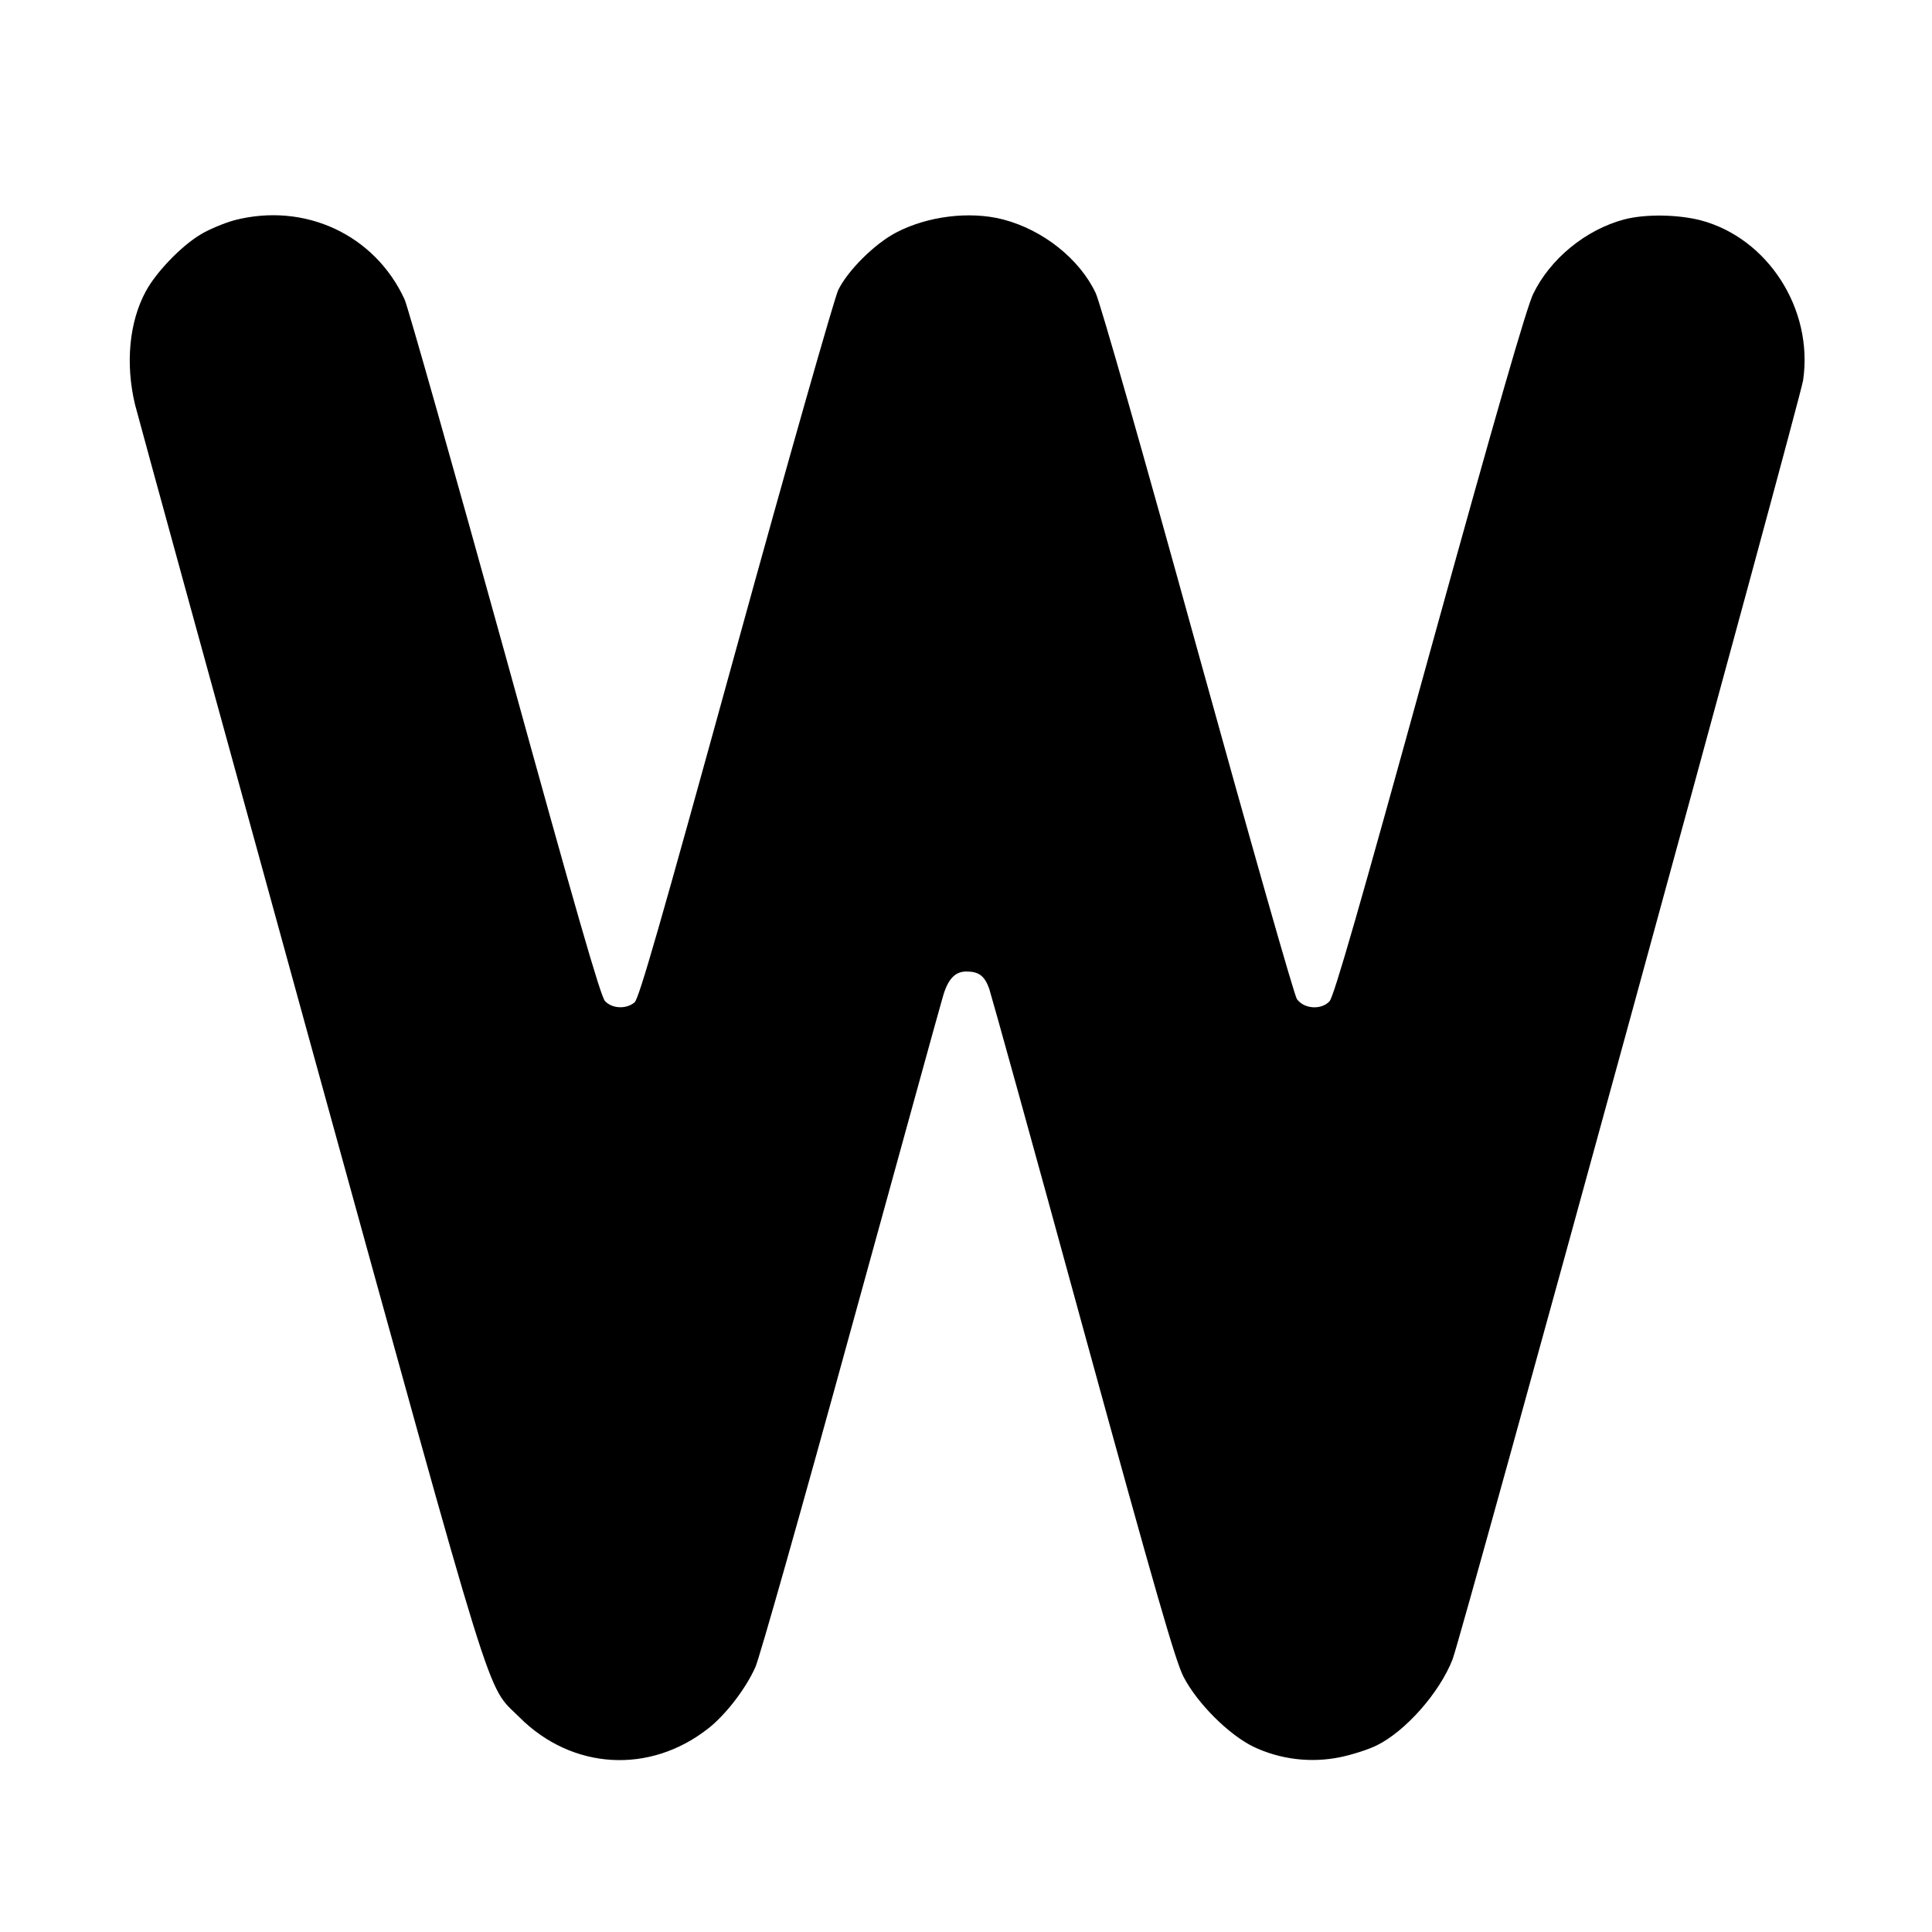 <?xml version="1.0" standalone="no"?>
<!DOCTYPE svg PUBLIC "-//W3C//DTD SVG 20010904//EN"
 "http://www.w3.org/TR/2001/REC-SVG-20010904/DTD/svg10.dtd">
<svg version="1.0" xmlns="http://www.w3.org/2000/svg"
 width="700pt" height="700pt" viewBox="0 0 700 700"
 preserveAspectRatio="xMidYMid meet">
<g transform="translate(0,700) scale(0.1,-0.1)"
fill="#000000" stroke="none">
<path d="M849 6202 c-36 -10 -92 -33 -123 -52 -70 -42 -161 -137 -198 -206
-60 -111 -74 -262 -39 -409 11 -44 297 -1085 635 -2313 682 -2472 635 -2321
757 -2443 191 -192 474 -209 687 -40 63 50 135 144 169 221 14 30 169 577 344
1215 176 638 326 1184 335 1213 18 64 44 92 85 92 45 0 66 -15 83 -62 8 -24
162 -578 341 -1233 261 -951 334 -1204 363 -1260 50 -97 165 -211 254 -254 97
-46 207 -59 312 -38 44 9 104 28 134 43 104 51 228 191 275 312 32 81 1258
4557 1270 4634 38 258 -128 516 -372 580 -83 21 -199 23 -276 3 -139 -37 -268
-142 -330 -270 -24 -50 -133 -426 -376 -1305 -253 -918 -346 -1241 -362 -1258
-30 -32 -92 -28 -118 8 -10 14 -171 581 -359 1260 -198 718 -353 1261 -370
1298 -58 123 -190 229 -336 267 -121 31 -274 12 -388 -48 -78 -41 -175 -138
-209 -208 -14 -30 -182 -619 -372 -1309 -275 -998 -350 -1259 -366 -1272 -30
-25 -81 -23 -107 5 -16 17 -105 325 -362 1257 -188 679 -352 1258 -364 1285
-108 235 -362 353 -617 287z"/>
</g>
</svg>
